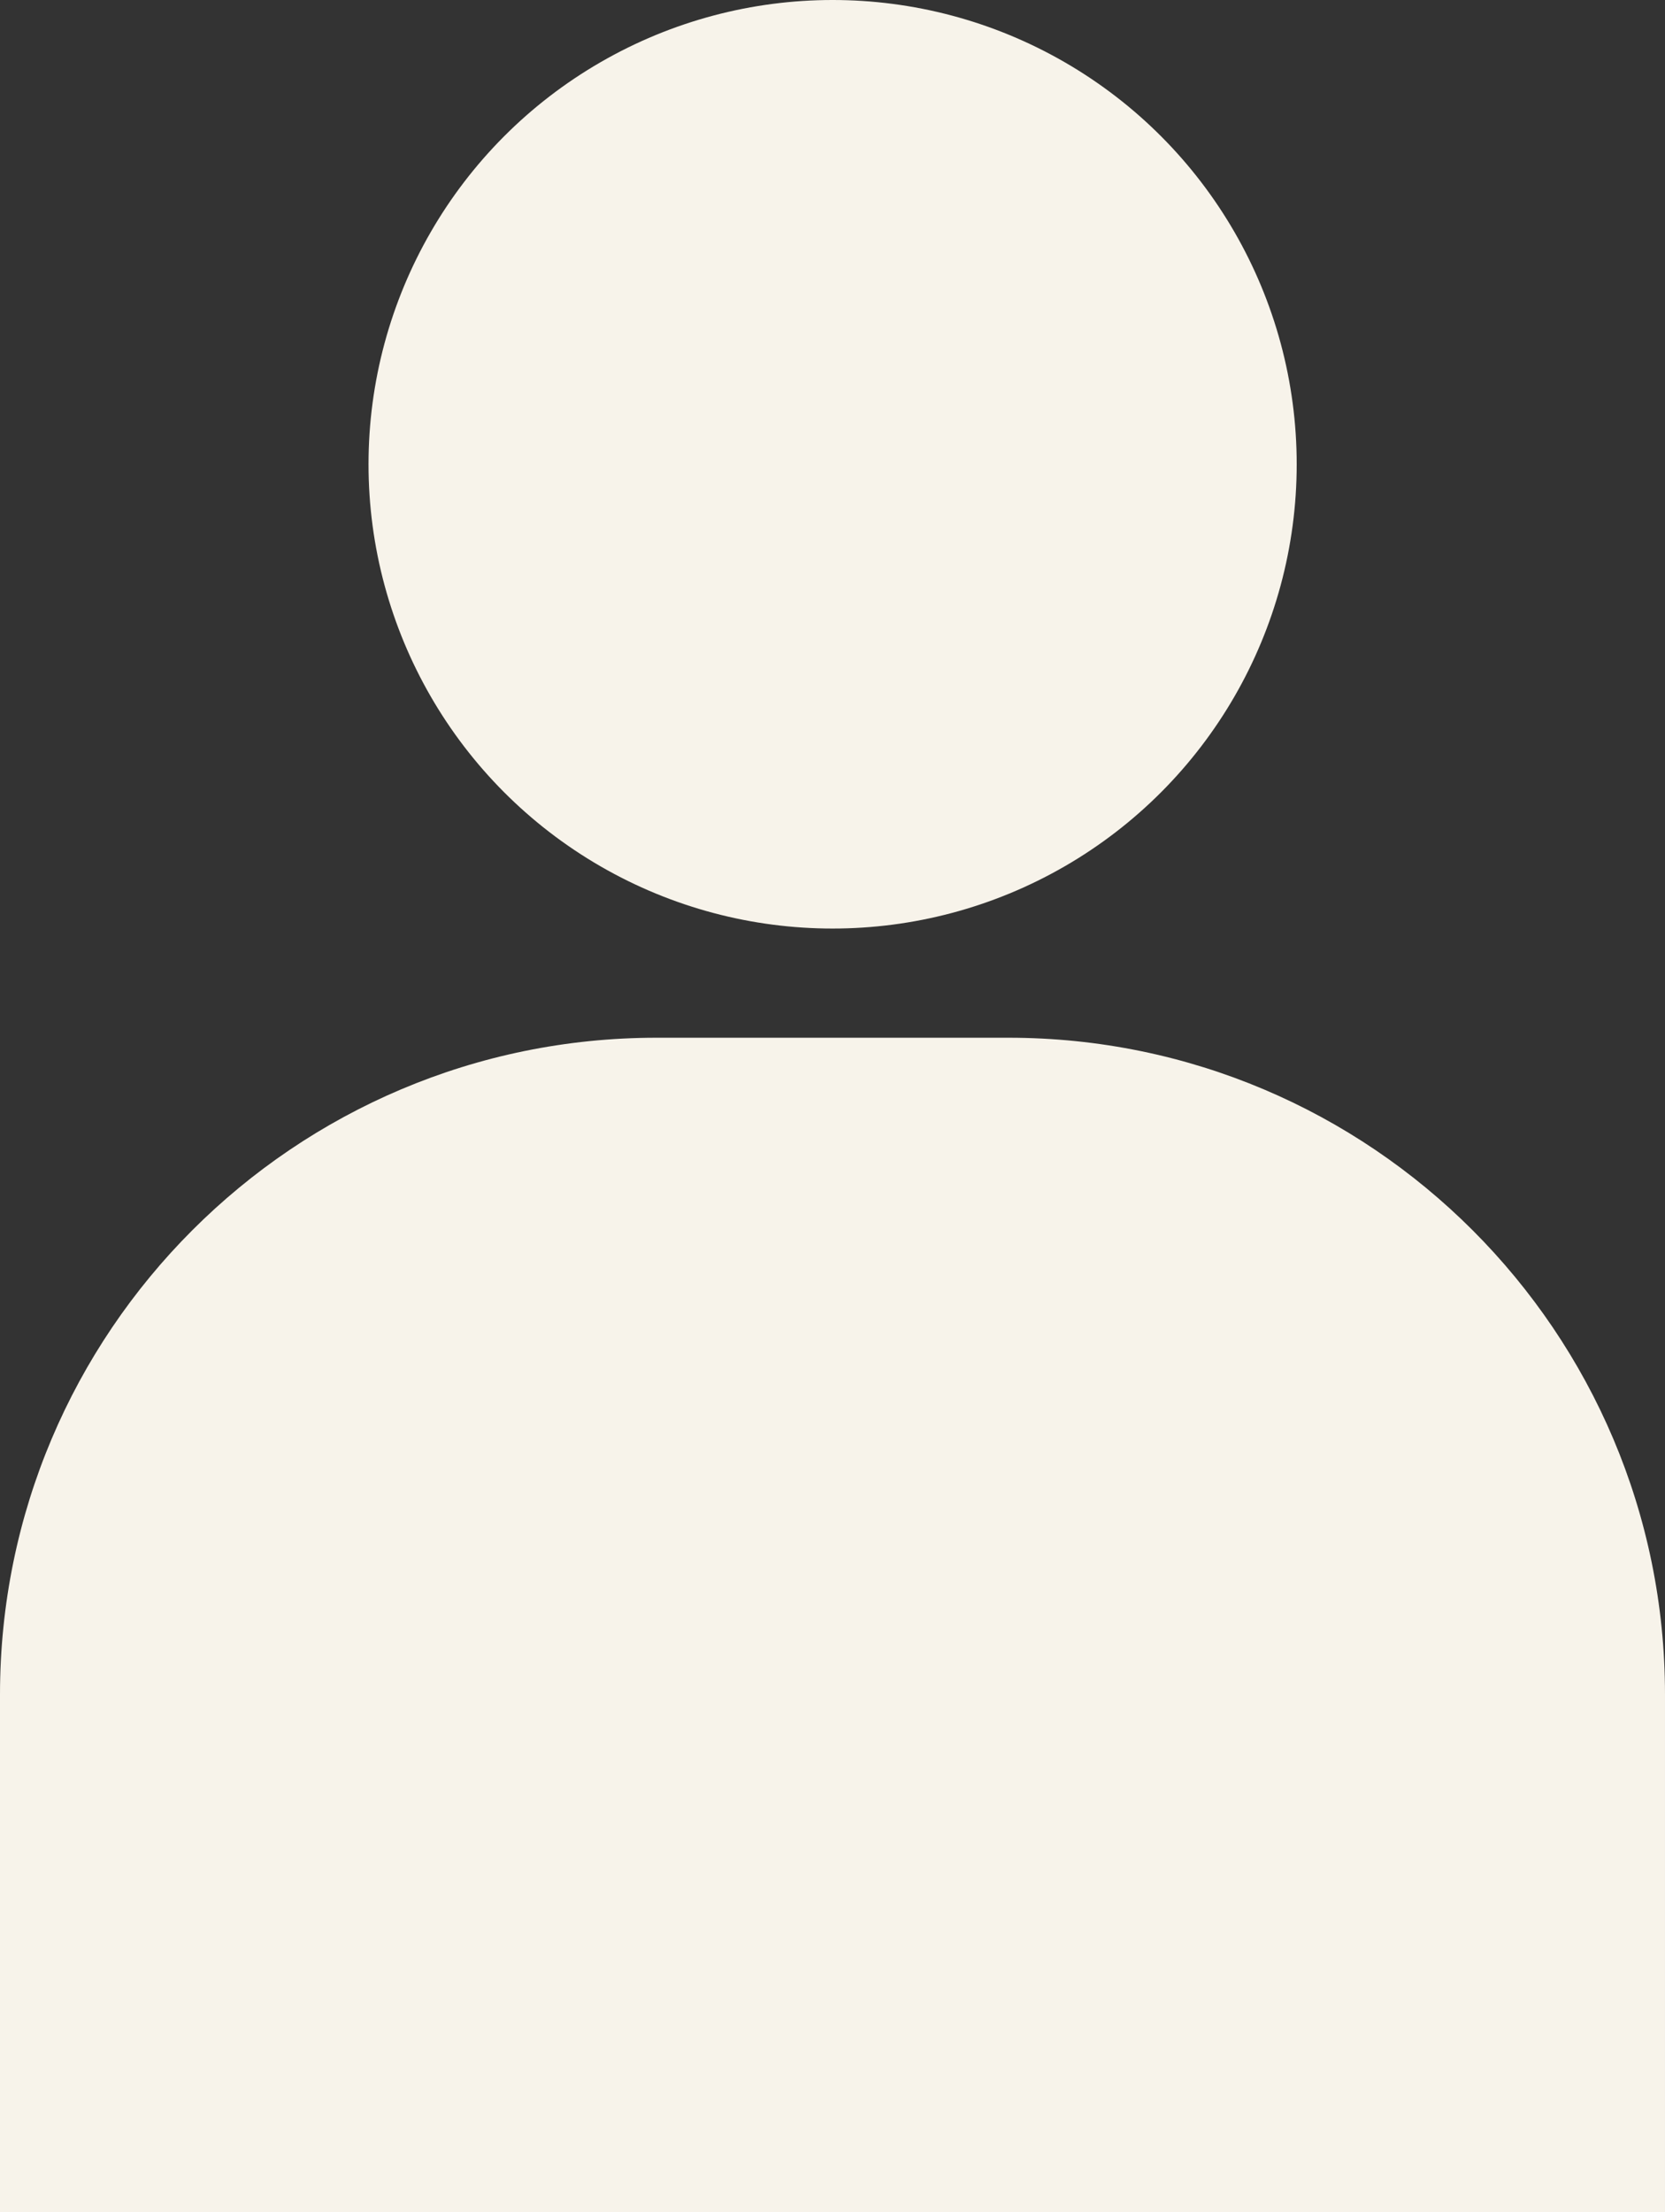 <?xml version="1.0" encoding="UTF-8"?>
<svg id="Camada_2" data-name="Camada 2" xmlns="http://www.w3.org/2000/svg" viewBox="0 0 77.35 102.72">
  <rect x="0" y="0" width="77.35" height="102.72" fill="#333333" stroke="none"/>
  <defs>
    <style>
      .cls-1 {
        fill: #f7f3ea;
        stroke-width: 0px;
      }
    </style>
  </defs>
  <g id="Camada_1-2" data-name="Camada 1">
    <g>
      <circle class="cls-1" cx="38.68" cy="21.56" r="21.56"/>
      <path class="cls-1" d="M30.5,48.19h16.35c16.83,0,30.5,13.67,30.5,30.5v24.03H0v-24.03C0,61.85,13.67,48.19,30.5,48.19Z"/>
    </g>
  </g>
</svg>